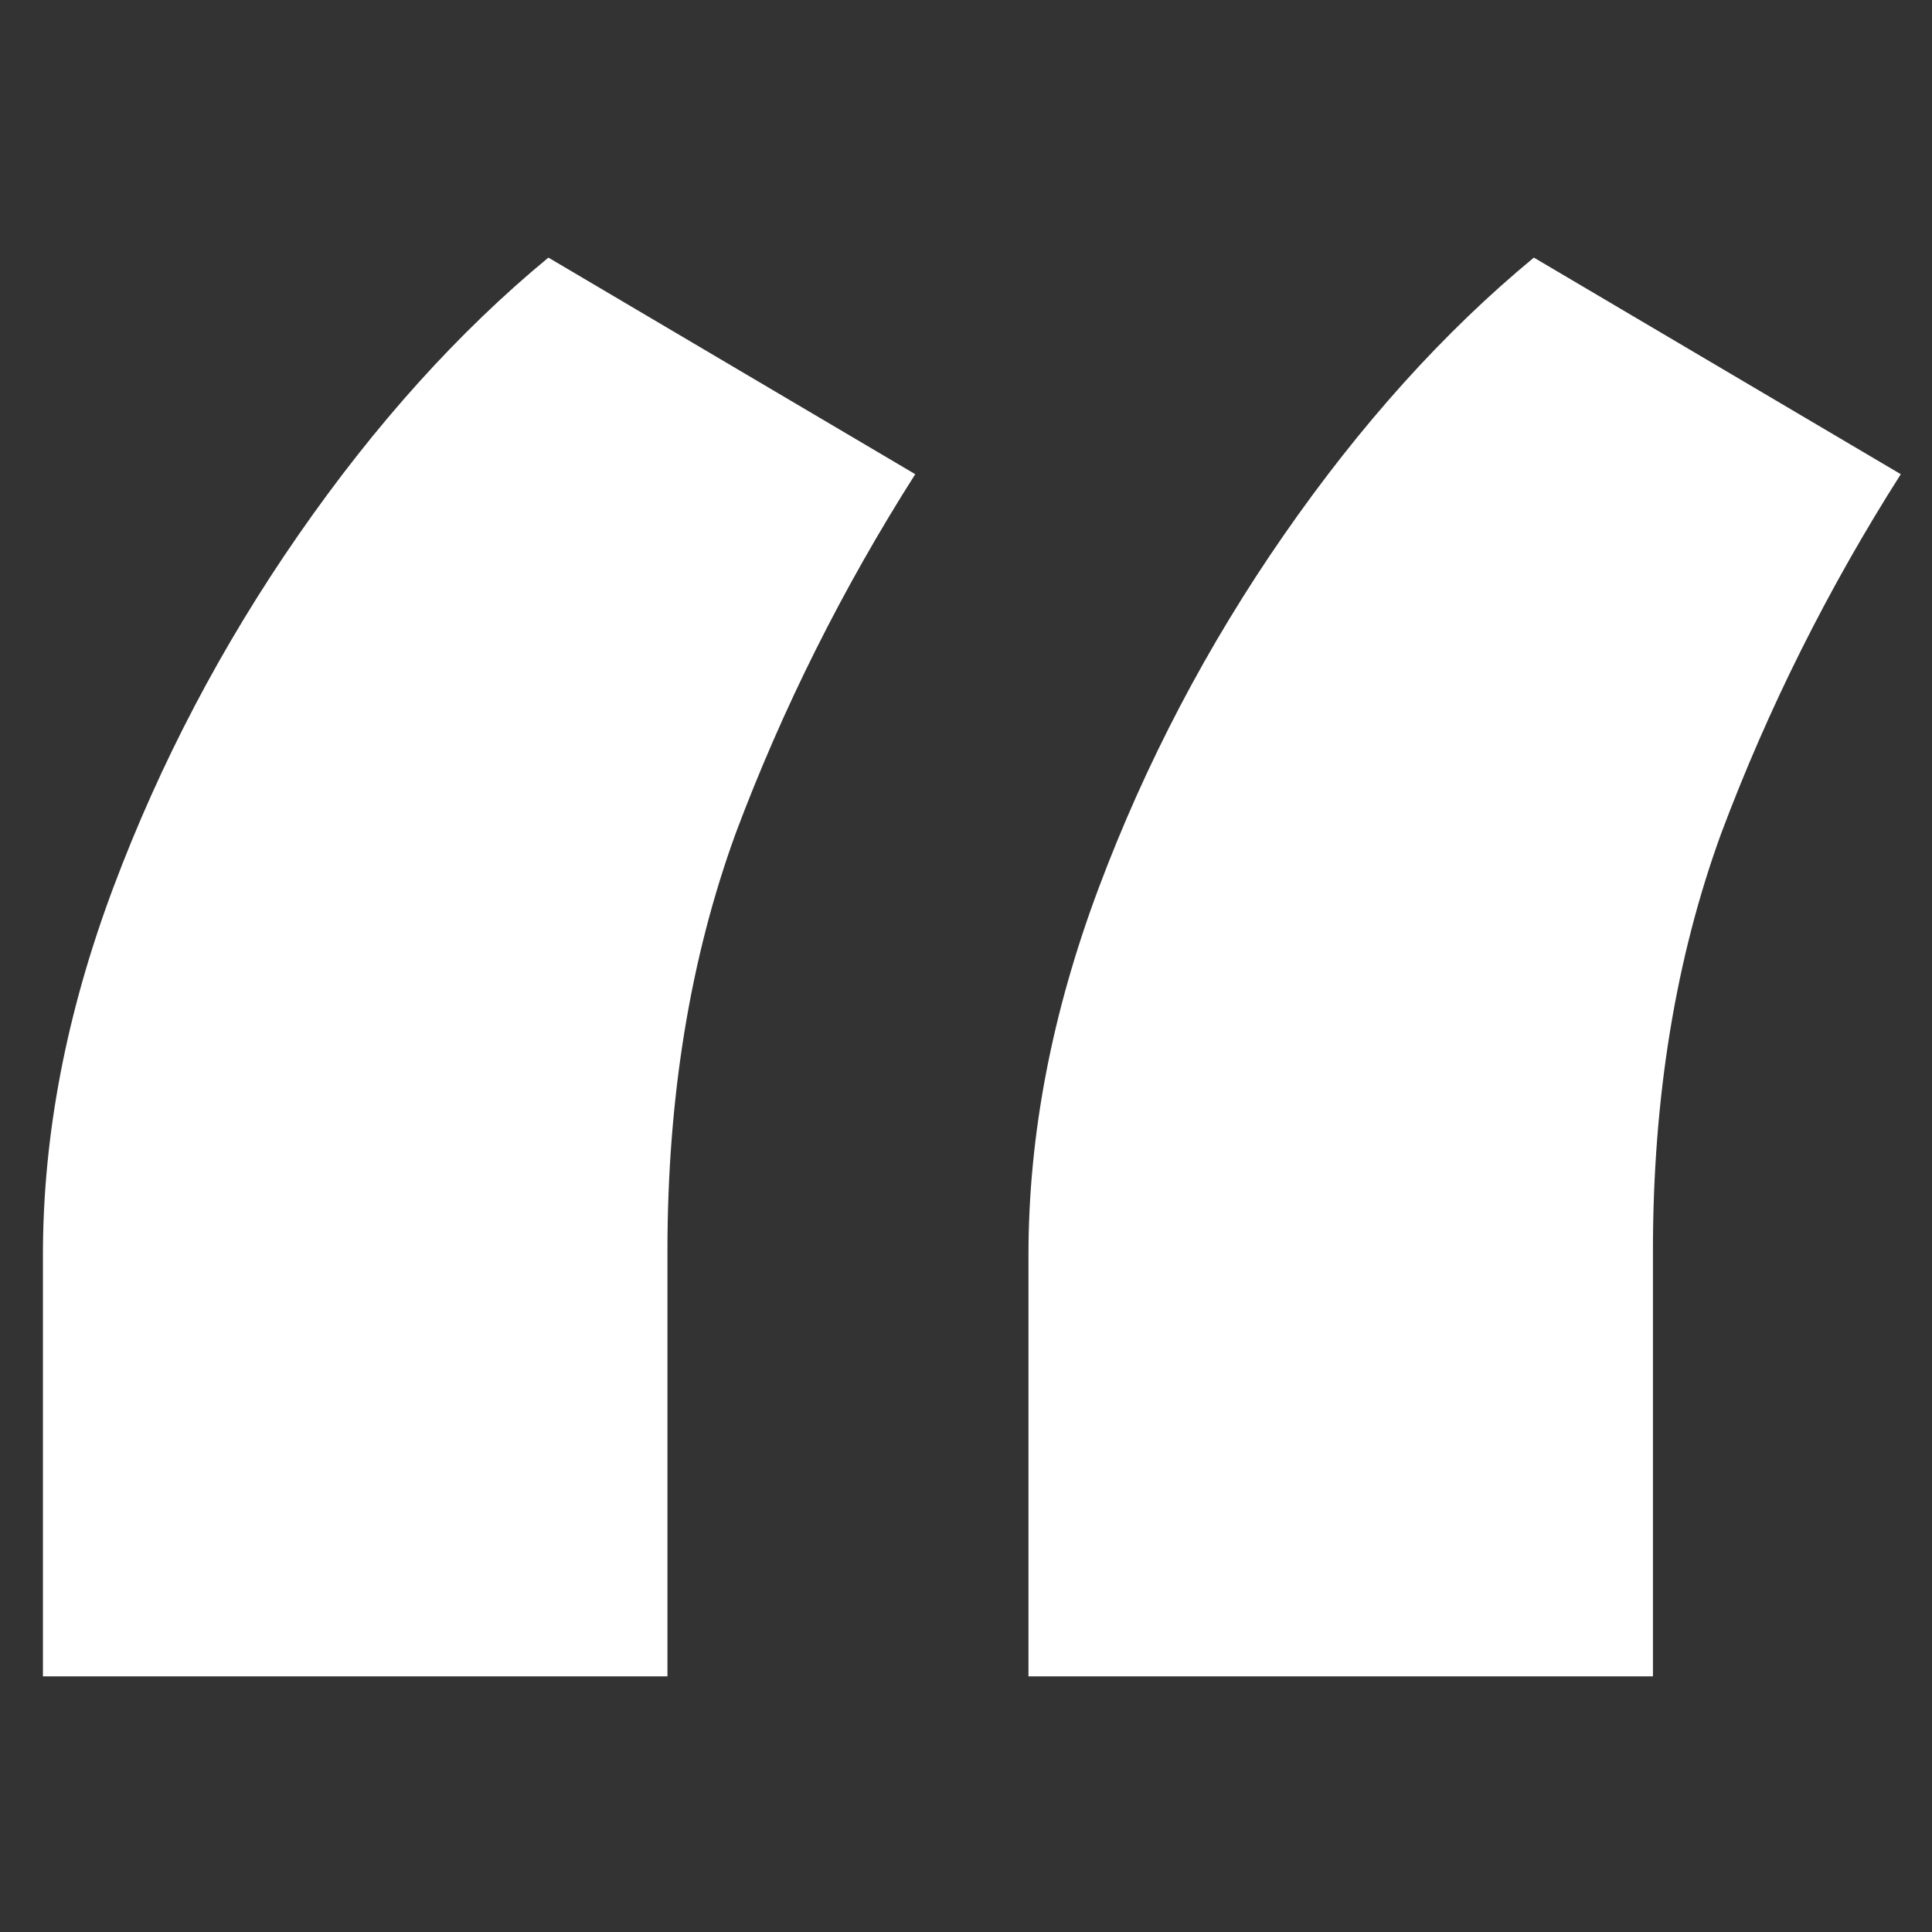 <svg width="45" height="45" viewBox="0 0 45 45" fill="none" xmlns="http://www.w3.org/2000/svg">
<rect x="0" y="0" width="45" height="45" fill="#333333" stroke="none"/>
<path d="M1 39.045V29.227C1 26.439 1.546 23.591 2.636 20.682C3.727 17.773 5.167 15.03 6.955 12.454C8.742 9.879 10.682 7.727 12.773 6L21.318 11.045C19.621 13.712 18.227 16.5 17.136 19.409C16.076 22.318 15.546 25.561 15.546 29.136V39.045H1ZM23.955 39.045V29.227C23.955 26.439 24.5 23.591 25.591 20.682C26.682 17.773 28.121 15.03 29.909 12.454C31.697 9.879 33.636 7.727 35.727 6L44.273 11.045C42.576 13.712 41.182 16.5 40.091 19.409C39.03 22.318 38.5 25.561 38.5 29.136V39.045H23.955Z" fill="white"/>
</svg>
